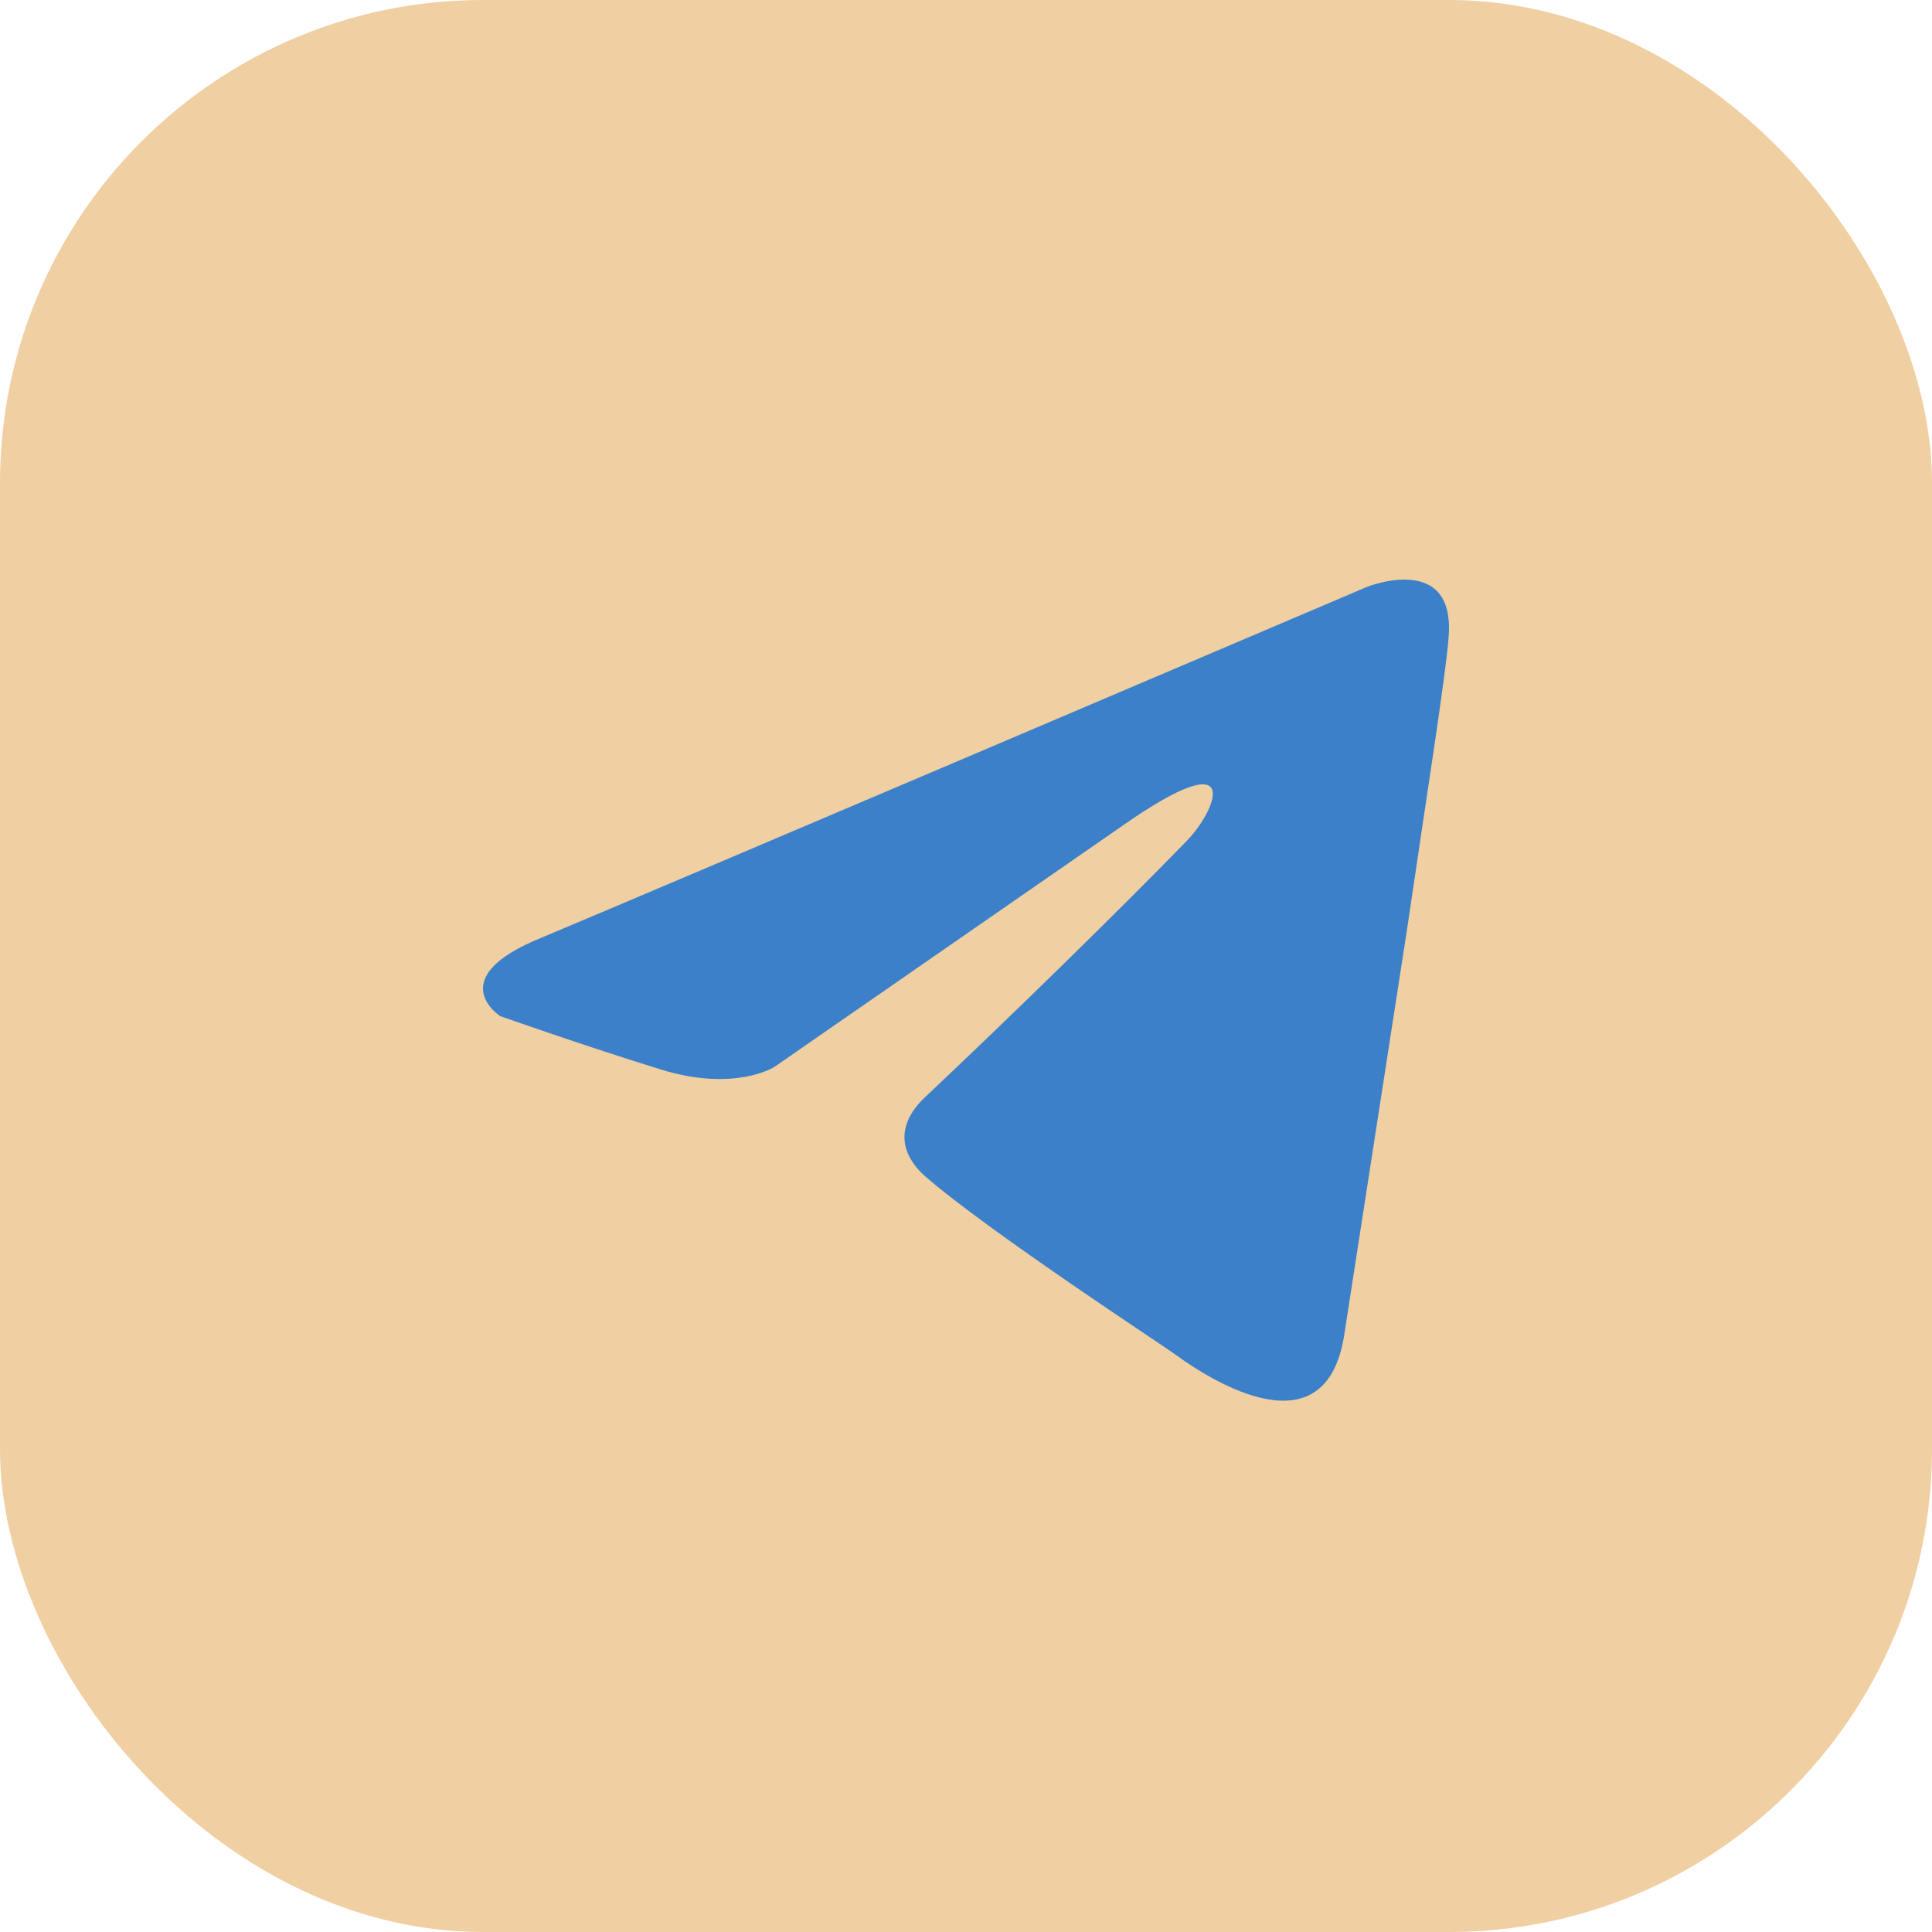<?xml version="1.0" encoding="UTF-8"?> <svg xmlns="http://www.w3.org/2000/svg" width="40" height="40" viewBox="0 0 40 40" fill="none"><g data-figma-bg-blur-radius="10"><rect width="40" height="40" rx="10" fill="#F0CFA2"></rect><path d="M28.304 12.15C25.665 13.274 14.352 18.094 11.226 19.408C9.13 20.249 10.357 21.038 10.357 21.038C10.357 21.038 12.146 21.669 13.681 22.142C15.214 22.616 16.032 22.09 16.032 22.09L23.242 17.094C25.798 15.306 25.185 16.778 24.571 17.409C23.242 18.777 21.043 20.933 19.203 22.668C18.384 23.404 18.793 24.035 19.151 24.351C20.481 25.508 24.111 27.875 24.316 28.032C25.396 28.819 27.52 29.951 27.843 27.559L29.122 19.303C29.531 16.515 29.94 13.938 29.991 13.202C30.144 11.414 28.304 12.15 28.304 12.15Z" fill="#3B80C9"></path></g><defs><clipPath id="bgblur_0_90_39_clip_path" transform="translate(10 10)"><rect width="40" height="40" rx="10"></rect></clipPath></defs></svg> 